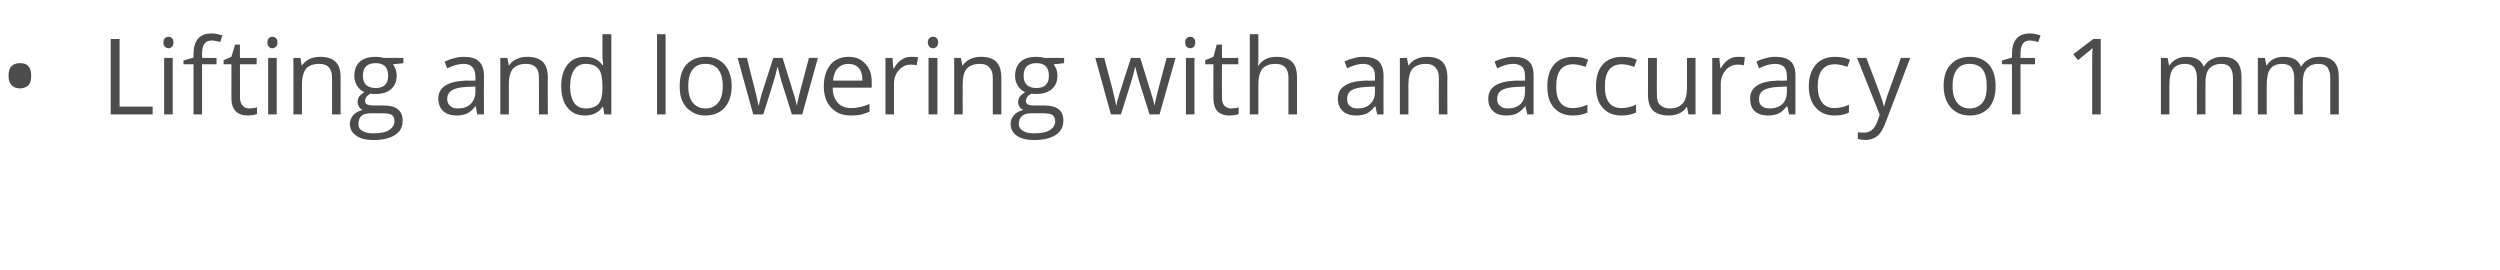 <?xml version="1.0" standalone="no"?><!DOCTYPE svg PUBLIC "-//W3C//DTD SVG 1.1//EN" "http://www.w3.org/Graphics/SVG/1.1/DTD/svg11.dtd"><svg xmlns="http://www.w3.org/2000/svg" version="1.1" width="673.1px" height="72.8px" viewBox="0 -9 673.1 72.8" style="top:-9px">  <desc>Lifting and lowering with an accuracy of 1 mm</desc>  <defs/>  <g id="Polygon76784">    <path d="M 2.3 11.4 C 2.3 10.3 2.5 9.4 3.1 8.8 C 3.6 8.3 4.4 8 5.4 8 C 6.3 8 7.1 8.2 7.6 8.8 C 8.2 9.4 8.4 10.3 8.4 11.4 C 8.4 12.5 8.2 13.4 7.6 14 C 7.1 14.5 6.3 14.8 5.4 14.8 C 4.4 14.8 3.6 14.5 3.1 13.9 C 2.5 13.3 2.3 12.5 2.3 11.4 Z M 29.8 21.8 L 29.8 1.5 L 32.2 1.5 L 32.2 19.7 L 41.1 19.7 L 41.1 21.8 L 29.8 21.8 Z M 46.5 21.8 L 44.2 21.8 L 44.2 6.6 L 46.5 6.6 L 46.5 21.8 Z M 44 2.4 C 44 1.9 44.1 1.5 44.4 1.3 C 44.7 1 45 0.9 45.4 0.9 C 45.7 0.9 46.1 1 46.3 1.3 C 46.6 1.5 46.7 1.9 46.7 2.4 C 46.7 2.9 46.6 3.3 46.3 3.6 C 46.1 3.8 45.7 4 45.4 4 C 45 4 44.7 3.8 44.4 3.6 C 44.1 3.3 44 2.9 44 2.4 Z M 58.3 8.3 L 54.4 8.3 L 54.4 21.8 L 52.1 21.8 L 52.1 8.3 L 49.4 8.3 L 49.4 7.3 L 52.1 6.5 C 52.1 6.5 52.1 5.62 52.1 5.6 C 52.1 1.9 53.7 0 57 0 C 57.8 0 58.8 0.2 59.9 0.5 C 59.9 0.5 59.3 2.3 59.3 2.3 C 58.4 2.1 57.6 1.9 57 1.9 C 56.1 1.9 55.5 2.2 55 2.8 C 54.6 3.4 54.4 4.3 54.4 5.6 C 54.41 5.57 54.4 6.6 54.4 6.6 L 58.3 6.6 L 58.3 8.3 Z M 67.1 20.2 C 67.5 20.2 67.9 20.1 68.3 20.1 C 68.7 20 69 20 69.2 19.9 C 69.2 19.9 69.2 21.7 69.2 21.7 C 68.9 21.8 68.6 21.9 68.1 22 C 67.6 22 67.2 22.1 66.8 22.1 C 63.8 22.1 62.3 20.5 62.3 17.4 C 62.34 17.42 62.3 8.3 62.3 8.3 L 60.2 8.3 L 60.2 7.2 L 62.3 6.3 L 63.3 3 L 64.6 3 L 64.6 6.6 L 69.1 6.6 L 69.1 8.3 L 64.6 8.3 C 64.6 8.3 64.65 17.33 64.6 17.3 C 64.6 18.2 64.9 18.9 65.3 19.4 C 65.7 19.9 66.3 20.2 67.1 20.2 Z M 74.5 21.8 L 72.2 21.8 L 72.2 6.6 L 74.5 6.6 L 74.5 21.8 Z M 72 2.4 C 72 1.9 72.1 1.5 72.4 1.3 C 72.6 1 72.9 0.9 73.3 0.9 C 73.7 0.9 74 1 74.3 1.3 C 74.6 1.5 74.7 1.9 74.7 2.4 C 74.7 2.9 74.6 3.3 74.3 3.6 C 74 3.8 73.7 4 73.3 4 C 72.9 4 72.6 3.8 72.4 3.6 C 72.1 3.3 72 2.9 72 2.4 Z M 89.4 21.8 C 89.4 21.8 89.42 11.94 89.4 11.9 C 89.4 10.7 89.1 9.8 88.6 9.2 C 88 8.5 87.1 8.2 85.9 8.2 C 84.3 8.2 83.1 8.7 82.4 9.5 C 81.7 10.4 81.3 11.8 81.3 13.8 C 81.29 13.8 81.3 21.8 81.3 21.8 L 79 21.8 L 79 6.6 L 80.9 6.6 L 81.2 8.6 C 81.2 8.6 81.35 8.64 81.3 8.6 C 81.8 7.9 82.5 7.3 83.3 6.9 C 84.2 6.5 85.1 6.3 86.2 6.3 C 88 6.3 89.4 6.7 90.3 7.6 C 91.3 8.5 91.7 9.9 91.7 11.9 C 91.73 11.86 91.7 21.8 91.7 21.8 L 89.4 21.8 Z M 108.6 6.6 L 108.6 8 C 108.6 8 105.81 8.35 105.8 8.3 C 106.1 8.7 106.3 9.1 106.5 9.6 C 106.7 10.1 106.8 10.7 106.8 11.4 C 106.8 12.9 106.3 14.1 105.3 15 C 104.3 15.9 102.9 16.3 101.1 16.3 C 100.6 16.3 100.2 16.3 99.8 16.2 C 98.8 16.7 98.3 17.4 98.3 18.2 C 98.3 18.6 98.5 18.9 98.8 19.1 C 99.2 19.3 99.8 19.4 100.6 19.4 C 100.6 19.4 103.3 19.4 103.3 19.4 C 105 19.4 106.2 19.7 107.1 20.4 C 108 21.1 108.4 22.1 108.4 23.5 C 108.4 25.2 107.8 26.4 106.4 27.3 C 105.1 28.2 103.1 28.7 100.5 28.7 C 98.5 28.7 96.9 28.3 95.9 27.5 C 94.8 26.8 94.2 25.7 94.2 24.4 C 94.2 23.5 94.5 22.7 95.1 22 C 95.7 21.3 96.6 20.9 97.6 20.6 C 97.3 20.4 96.9 20.2 96.7 19.8 C 96.4 19.4 96.3 19 96.3 18.5 C 96.3 17.9 96.4 17.5 96.7 17 C 97 16.6 97.5 16.2 98.1 15.8 C 97.3 15.5 96.7 14.9 96.2 14.2 C 95.7 13.4 95.4 12.5 95.4 11.5 C 95.4 9.8 95.9 8.5 96.9 7.6 C 97.9 6.7 99.4 6.3 101.2 6.3 C 102 6.3 102.7 6.4 103.4 6.6 C 103.36 6.55 108.6 6.6 108.6 6.6 Z M 96.5 24.4 C 96.5 25.2 96.8 25.8 97.5 26.2 C 98.2 26.7 99.2 26.9 100.5 26.9 C 102.4 26.9 103.9 26.6 104.8 26 C 105.7 25.4 106.2 24.6 106.2 23.7 C 106.2 22.8 106 22.3 105.4 21.9 C 104.9 21.6 104 21.5 102.6 21.5 C 102.6 21.5 99.8 21.5 99.8 21.5 C 98.8 21.5 97.9 21.7 97.3 22.2 C 96.8 22.7 96.5 23.4 96.5 24.4 Z M 97.7 11.4 C 97.7 12.5 98 13.3 98.6 13.9 C 99.2 14.4 100.1 14.7 101.1 14.7 C 103.4 14.7 104.5 13.6 104.5 11.4 C 104.5 9.1 103.4 8 101.1 8 C 100 8 99.2 8.3 98.6 8.8 C 98 9.4 97.7 10.3 97.7 11.4 Z M 128.5 21.8 L 128.1 19.6 C 128.1 19.6 127.98 19.64 128 19.6 C 127.2 20.6 126.5 21.2 125.7 21.6 C 124.9 21.9 124 22.1 122.9 22.1 C 121.4 22.1 120.2 21.7 119.3 20.9 C 118.5 20.1 118 19 118 17.6 C 118 14.5 120.5 12.9 125.4 12.7 C 125.42 12.75 128 12.7 128 12.7 C 128 12.7 128.01 11.72 128 11.7 C 128 10.5 127.7 9.6 127.2 9.1 C 126.7 8.5 125.9 8.2 124.8 8.2 C 123.5 8.2 122.1 8.6 120.4 9.4 C 120.4 9.4 119.7 7.6 119.7 7.6 C 120.5 7.2 121.3 6.9 122.2 6.7 C 123.1 6.4 124 6.3 124.9 6.3 C 126.7 6.3 128.1 6.7 128.9 7.5 C 129.8 8.3 130.3 9.6 130.3 11.4 C 130.26 11.4 130.3 21.8 130.3 21.8 L 128.5 21.8 Z M 123.3 20.2 C 124.8 20.2 125.9 19.8 126.7 19 C 127.5 18.2 128 17.1 128 15.7 C 127.95 15.68 128 14.3 128 14.3 C 128 14.3 125.64 14.4 125.6 14.4 C 123.8 14.5 122.5 14.8 121.7 15.3 C 120.9 15.8 120.4 16.6 120.4 17.6 C 120.4 18.5 120.7 19.1 121.2 19.5 C 121.7 20 122.4 20.2 123.3 20.2 Z M 145.1 21.8 C 145.1 21.8 145.14 11.94 145.1 11.9 C 145.1 10.7 144.9 9.8 144.3 9.2 C 143.7 8.5 142.8 8.2 141.6 8.2 C 140 8.2 138.9 8.7 138.1 9.5 C 137.4 10.4 137 11.8 137 13.8 C 137.01 13.8 137 21.8 137 21.8 L 134.7 21.8 L 134.7 6.6 L 136.6 6.6 L 137 8.6 C 137 8.6 137.07 8.64 137.1 8.6 C 137.5 7.9 138.2 7.3 139.1 6.9 C 139.9 6.5 140.9 6.3 141.9 6.3 C 143.7 6.3 145.1 6.7 146.1 7.6 C 147 8.5 147.5 9.9 147.5 11.9 C 147.45 11.86 147.5 21.8 147.5 21.8 L 145.1 21.8 Z M 162.4 19.8 C 162.4 19.8 162.25 19.76 162.2 19.8 C 161.2 21.3 159.6 22.1 157.5 22.1 C 155.5 22.1 153.9 21.4 152.8 20 C 151.7 18.7 151.1 16.7 151.1 14.2 C 151.1 11.7 151.7 9.8 152.8 8.4 C 153.9 7 155.5 6.3 157.5 6.3 C 159.5 6.3 161.1 7 162.2 8.5 C 162.22 8.53 162.4 8.5 162.4 8.5 L 162.3 7.4 L 162.2 6.4 L 162.2 0.2 L 164.6 0.2 L 164.6 21.8 L 162.7 21.8 L 162.4 19.8 Z M 157.8 20.2 C 159.3 20.2 160.5 19.7 161.2 18.9 C 161.9 18 162.2 16.6 162.2 14.7 C 162.2 14.7 162.2 14.2 162.2 14.2 C 162.2 12.1 161.9 10.5 161.2 9.6 C 160.5 8.7 159.3 8.2 157.7 8.2 C 156.4 8.2 155.3 8.7 154.6 9.8 C 153.9 10.8 153.5 12.3 153.5 14.3 C 153.5 16.2 153.9 17.7 154.6 18.7 C 155.3 19.7 156.4 20.2 157.8 20.2 Z M 179.2 21.8 L 176.9 21.8 L 176.9 0.2 L 179.2 0.2 L 179.2 21.8 Z M 197 14.2 C 197 16.7 196.3 18.6 195.1 20 C 193.8 21.4 192.1 22.1 189.9 22.1 C 188.5 22.1 187.3 21.8 186.3 21.1 C 185.2 20.5 184.4 19.6 183.8 18.4 C 183.2 17.2 183 15.8 183 14.2 C 183 11.7 183.6 9.7 184.8 8.4 C 186.1 7 187.8 6.3 190 6.3 C 192.1 6.3 193.8 7 195.1 8.4 C 196.3 9.8 197 11.7 197 14.2 Z M 185.3 14.2 C 185.3 16.1 185.7 17.6 186.5 18.6 C 187.3 19.6 188.4 20.2 190 20.2 C 191.5 20.2 192.6 19.6 193.4 18.6 C 194.2 17.6 194.6 16.1 194.6 14.2 C 194.6 12.2 194.2 10.8 193.4 9.7 C 192.6 8.7 191.5 8.2 189.9 8.2 C 188.4 8.2 187.3 8.7 186.5 9.7 C 185.7 10.7 185.3 12.2 185.3 14.2 Z M 213.2 21.8 C 213.2 21.8 210.42 12.86 210.4 12.9 C 210.2 12.3 209.9 11.1 209.4 9.1 C 209.4 9.1 209.3 9.1 209.3 9.1 C 208.9 10.8 208.6 12 208.3 12.9 C 208.34 12.89 205.5 21.8 205.5 21.8 L 202.8 21.8 L 198.6 6.6 C 198.6 6.6 201.05 6.55 201.1 6.6 C 202 10.4 202.8 13.3 203.3 15.3 C 203.8 17.3 204.1 18.7 204.2 19.4 C 204.2 19.4 204.3 19.4 204.3 19.4 C 204.4 18.8 204.6 18.1 204.8 17.3 C 205 16.5 205.2 15.8 205.4 15.3 C 205.38 15.31 208.2 6.6 208.2 6.6 L 210.7 6.6 C 210.7 6.6 213.41 15.31 213.4 15.3 C 213.9 16.9 214.3 18.2 214.5 19.3 C 214.5 19.3 214.6 19.3 214.6 19.3 C 214.6 19 214.7 18.5 214.9 17.8 C 215 17.1 216 13.3 217.8 6.6 C 217.78 6.55 220.2 6.6 220.2 6.6 L 216 21.8 L 213.2 21.8 Z M 229.1 22.1 C 226.8 22.1 225.1 21.4 223.8 20 C 222.5 18.7 221.8 16.7 221.8 14.3 C 221.8 11.8 222.4 9.9 223.6 8.4 C 224.8 7 226.5 6.3 228.5 6.3 C 230.4 6.3 231.9 6.9 233 8.2 C 234.2 9.4 234.7 11.1 234.7 13.1 C 234.71 13.14 234.7 14.6 234.7 14.6 C 234.7 14.6 224.2 14.6 224.2 14.6 C 224.2 16.4 224.7 17.7 225.6 18.7 C 226.4 19.6 227.6 20.1 229.2 20.1 C 230.8 20.1 232.4 19.7 234.1 19 C 234.1 19 234.1 21.1 234.1 21.1 C 233.2 21.4 232.5 21.7 231.7 21.9 C 231 22 230.1 22.1 229.1 22.1 Z M 228.5 8.2 C 227.2 8.2 226.3 8.6 225.5 9.4 C 224.8 10.2 224.4 11.3 224.3 12.7 C 224.3 12.7 232.2 12.7 232.2 12.7 C 232.2 11.3 231.9 10.1 231.3 9.4 C 230.6 8.6 229.7 8.2 228.5 8.2 Z M 245.3 6.3 C 246 6.3 246.6 6.3 247.2 6.4 C 247.2 6.4 246.8 8.6 246.8 8.6 C 246.2 8.4 245.7 8.4 245.2 8.4 C 243.9 8.4 242.9 8.9 242 9.9 C 241.1 10.9 240.7 12.1 240.7 13.6 C 240.69 13.62 240.7 21.8 240.7 21.8 L 238.4 21.8 L 238.4 6.6 L 240.3 6.6 L 240.5 9.4 C 240.5 9.4 240.66 9.38 240.7 9.4 C 241.2 8.4 241.9 7.6 242.7 7.1 C 243.5 6.5 244.4 6.3 245.3 6.3 Z M 252.4 21.8 L 250 21.8 L 250 6.6 L 252.4 6.6 L 252.4 21.8 Z M 249.8 2.4 C 249.8 1.9 250 1.5 250.2 1.3 C 250.5 1 250.8 0.9 251.2 0.9 C 251.6 0.9 251.9 1 252.2 1.3 C 252.4 1.5 252.6 1.9 252.6 2.4 C 252.6 2.9 252.4 3.3 252.2 3.6 C 251.9 3.8 251.6 4 251.2 4 C 250.8 4 250.5 3.8 250.2 3.6 C 250 3.3 249.8 2.9 249.8 2.4 Z M 267.3 21.8 C 267.3 21.8 267.3 11.94 267.3 11.9 C 267.3 10.7 267 9.8 266.4 9.2 C 265.9 8.5 265 8.2 263.8 8.2 C 262.2 8.2 261 8.7 260.3 9.5 C 259.5 10.4 259.2 11.8 259.2 13.8 C 259.17 13.8 259.2 21.8 259.2 21.8 L 256.9 21.8 L 256.9 6.6 L 258.7 6.6 L 259.1 8.6 C 259.1 8.6 259.22 8.64 259.2 8.6 C 259.7 7.9 260.4 7.3 261.2 6.9 C 262.1 6.5 263 6.3 264.1 6.3 C 265.9 6.3 267.3 6.7 268.2 7.6 C 269.1 8.5 269.6 9.9 269.6 11.9 C 269.61 11.86 269.6 21.8 269.6 21.8 L 267.3 21.8 Z M 286.5 6.6 L 286.5 8 C 286.5 8 283.69 8.35 283.7 8.3 C 283.9 8.7 284.2 9.1 284.4 9.6 C 284.6 10.1 284.7 10.7 284.7 11.4 C 284.7 12.9 284.2 14.1 283.2 15 C 282.1 15.9 280.7 16.3 279 16.3 C 278.5 16.3 278.1 16.3 277.7 16.2 C 276.7 16.7 276.2 17.4 276.2 18.2 C 276.2 18.6 276.4 18.9 276.7 19.1 C 277.1 19.3 277.6 19.4 278.5 19.4 C 278.5 19.4 281.2 19.4 281.2 19.4 C 282.8 19.4 284.1 19.7 285 20.4 C 285.9 21.1 286.3 22.1 286.3 23.5 C 286.3 25.2 285.6 26.4 284.3 27.3 C 282.9 28.2 281 28.7 278.4 28.7 C 276.4 28.7 274.8 28.3 273.7 27.5 C 272.7 26.8 272.1 25.7 272.1 24.4 C 272.1 23.5 272.4 22.7 273 22 C 273.6 21.3 274.4 20.9 275.5 20.6 C 275.1 20.4 274.8 20.2 274.5 19.8 C 274.3 19.4 274.1 19 274.1 18.5 C 274.1 17.9 274.3 17.5 274.6 17 C 274.9 16.6 275.4 16.2 276 15.8 C 275.2 15.5 274.6 14.9 274.1 14.2 C 273.6 13.4 273.3 12.5 273.3 11.5 C 273.3 9.8 273.8 8.5 274.8 7.6 C 275.8 6.7 277.2 6.3 279.1 6.3 C 279.9 6.3 280.6 6.4 281.2 6.6 C 281.24 6.55 286.5 6.6 286.5 6.6 Z M 274.3 24.4 C 274.3 25.2 274.7 25.8 275.4 26.2 C 276.1 26.7 277.1 26.9 278.4 26.9 C 280.3 26.9 281.8 26.6 282.7 26 C 283.6 25.4 284.1 24.6 284.1 23.7 C 284.1 22.8 283.8 22.3 283.3 21.9 C 282.8 21.6 281.9 21.5 280.4 21.5 C 280.4 21.5 277.7 21.5 277.7 21.5 C 276.6 21.5 275.8 21.7 275.2 22.2 C 274.6 22.7 274.3 23.4 274.3 24.4 Z M 275.6 11.4 C 275.6 12.5 275.9 13.3 276.5 13.9 C 277.1 14.4 277.9 14.7 279 14.7 C 281.3 14.7 282.4 13.6 282.4 11.4 C 282.4 9.1 281.3 8 279 8 C 277.9 8 277.1 8.3 276.5 8.8 C 275.9 9.4 275.6 10.3 275.6 11.4 Z M 309.5 21.8 C 309.5 21.8 306.7 12.86 306.7 12.9 C 306.5 12.3 306.2 11.1 305.7 9.1 C 305.7 9.1 305.6 9.1 305.6 9.1 C 305.2 10.8 304.9 12 304.6 12.9 C 304.63 12.89 301.8 21.8 301.8 21.8 L 299.1 21.8 L 294.9 6.6 C 294.9 6.6 297.34 6.55 297.3 6.6 C 298.3 10.4 299.1 13.3 299.6 15.3 C 300.1 17.3 300.4 18.7 300.5 19.4 C 300.5 19.4 300.6 19.4 300.6 19.4 C 300.7 18.8 300.8 18.1 301.1 17.3 C 301.3 16.5 301.5 15.8 301.7 15.3 C 301.67 15.31 304.5 6.6 304.5 6.6 L 307 6.6 C 307 6.6 309.7 15.31 309.7 15.3 C 310.2 16.9 310.6 18.2 310.8 19.3 C 310.8 19.3 310.9 19.3 310.9 19.3 C 310.9 19 311 18.5 311.2 17.8 C 311.3 17.1 312.3 13.3 314.1 6.6 C 314.07 6.55 316.5 6.6 316.5 6.6 L 312.2 21.8 L 309.5 21.8 Z M 321.6 21.8 L 319.3 21.8 L 319.3 6.6 L 321.6 6.6 L 321.6 21.8 Z M 319.1 2.4 C 319.1 1.9 319.2 1.5 319.5 1.3 C 319.7 1 320.1 0.9 320.5 0.9 C 320.8 0.9 321.2 1 321.4 1.3 C 321.7 1.5 321.8 1.9 321.8 2.4 C 321.8 2.9 321.7 3.3 321.4 3.6 C 321.2 3.8 320.8 4 320.5 4 C 320.1 4 319.7 3.8 319.5 3.6 C 319.2 3.3 319.1 2.9 319.1 2.4 Z M 331.4 20.2 C 331.8 20.2 332.2 20.1 332.6 20.1 C 333 20 333.3 20 333.5 19.9 C 333.5 19.9 333.5 21.7 333.5 21.7 C 333.3 21.8 332.9 21.9 332.4 22 C 331.9 22 331.5 22.1 331.1 22.1 C 328.1 22.1 326.7 20.5 326.7 17.4 C 326.66 17.42 326.7 8.3 326.7 8.3 L 324.5 8.3 L 324.5 7.2 L 326.7 6.3 L 327.6 3 L 329 3 L 329 6.6 L 333.4 6.6 L 333.4 8.3 L 329 8.3 C 329 8.3 328.97 17.33 329 17.3 C 329 18.2 329.2 18.9 329.6 19.4 C 330.1 19.9 330.7 20.2 331.4 20.2 Z M 346.9 21.8 C 346.9 21.8 346.92 11.94 346.9 11.9 C 346.9 10.7 346.6 9.8 346.1 9.2 C 345.5 8.5 344.6 8.2 343.4 8.2 C 341.8 8.2 340.6 8.7 339.9 9.5 C 339.2 10.4 338.8 11.8 338.8 13.8 C 338.8 13.83 338.8 21.8 338.8 21.8 L 336.5 21.8 L 336.5 0.2 L 338.8 0.2 C 338.8 0.2 338.8 6.71 338.8 6.7 C 338.8 7.5 338.8 8.2 338.7 8.7 C 338.7 8.7 338.8 8.7 338.8 8.7 C 339.3 7.9 339.9 7.4 340.8 6.9 C 341.6 6.5 342.6 6.3 343.6 6.3 C 345.5 6.3 346.9 6.7 347.8 7.6 C 348.8 8.5 349.2 9.9 349.2 11.9 C 349.23 11.86 349.2 21.8 349.2 21.8 L 346.9 21.8 Z M 370.8 21.8 L 370.3 19.6 C 370.3 19.6 370.19 19.64 370.2 19.6 C 369.4 20.6 368.7 21.2 367.9 21.6 C 367.2 21.9 366.2 22.1 365.1 22.1 C 363.6 22.1 362.4 21.7 361.5 20.9 C 360.7 20.1 360.2 19 360.2 17.6 C 360.2 14.5 362.7 12.9 367.6 12.7 C 367.63 12.75 370.2 12.7 370.2 12.7 C 370.2 12.7 370.22 11.72 370.2 11.7 C 370.2 10.5 370 9.6 369.4 9.1 C 368.9 8.5 368.1 8.2 367 8.2 C 365.7 8.2 364.3 8.6 362.7 9.4 C 362.7 9.4 362 7.6 362 7.6 C 362.7 7.2 363.5 6.9 364.4 6.7 C 365.3 6.4 366.2 6.3 367.1 6.3 C 368.9 6.3 370.3 6.7 371.2 7.5 C 372 8.3 372.5 9.6 372.5 11.4 C 372.47 11.4 372.5 21.8 372.5 21.8 L 370.8 21.8 Z M 365.5 20.2 C 367 20.2 368.1 19.8 368.9 19 C 369.8 18.2 370.2 17.1 370.2 15.7 C 370.16 15.68 370.2 14.3 370.2 14.3 C 370.2 14.3 367.85 14.4 367.9 14.4 C 366 14.5 364.7 14.8 363.9 15.3 C 363.1 15.8 362.7 16.6 362.7 17.6 C 362.7 18.5 362.9 19.1 363.4 19.5 C 363.9 20 364.6 20.2 365.5 20.2 Z M 387.4 21.8 C 387.4 21.8 387.35 11.94 387.4 11.9 C 387.4 10.7 387.1 9.8 386.5 9.2 C 385.9 8.5 385.1 8.2 383.8 8.2 C 382.3 8.2 381.1 8.7 380.3 9.5 C 379.6 10.4 379.2 11.8 379.2 13.8 C 379.23 13.8 379.2 21.8 379.2 21.8 L 376.9 21.8 L 376.9 6.6 L 378.8 6.6 L 379.2 8.6 C 379.2 8.6 379.28 8.64 379.3 8.6 C 379.8 7.9 380.4 7.3 381.3 6.9 C 382.1 6.5 383.1 6.3 384.1 6.3 C 386 6.3 387.3 6.7 388.3 7.6 C 389.2 8.5 389.7 9.9 389.7 11.9 C 389.66 11.86 389.7 21.8 389.7 21.8 L 387.4 21.8 Z M 411.2 21.8 L 410.7 19.6 C 410.7 19.6 410.62 19.64 410.6 19.6 C 409.9 20.6 409.1 21.2 408.3 21.6 C 407.6 21.9 406.6 22.1 405.5 22.1 C 404 22.1 402.8 21.7 402 20.9 C 401.1 20.1 400.7 19 400.7 17.6 C 400.7 14.5 403.1 12.9 408.1 12.7 C 408.06 12.75 410.6 12.7 410.6 12.7 C 410.6 12.7 410.65 11.72 410.6 11.7 C 410.6 10.5 410.4 9.6 409.9 9.1 C 409.4 8.5 408.5 8.2 407.4 8.2 C 406.1 8.2 404.7 8.6 403.1 9.4 C 403.1 9.4 402.4 7.6 402.4 7.6 C 403.1 7.2 404 6.9 404.9 6.7 C 405.7 6.4 406.6 6.3 407.5 6.3 C 409.4 6.3 410.7 6.7 411.6 7.5 C 412.5 8.3 412.9 9.6 412.9 11.4 C 412.9 11.4 412.9 21.8 412.9 21.8 L 411.2 21.8 Z M 406 20.2 C 407.4 20.2 408.5 19.8 409.4 19 C 410.2 18.2 410.6 17.1 410.6 15.7 C 410.59 15.68 410.6 14.3 410.6 14.3 C 410.6 14.3 408.28 14.4 408.3 14.4 C 406.4 14.5 405.1 14.8 404.3 15.3 C 403.5 15.8 403.1 16.6 403.1 17.6 C 403.1 18.5 403.3 19.1 403.9 19.5 C 404.4 20 405.1 20.2 406 20.2 Z M 427.4 21.3 C 426.3 21.8 425.1 22.1 423.5 22.1 C 421.3 22.1 419.6 21.4 418.4 20 C 417.2 18.7 416.6 16.8 416.6 14.3 C 416.6 11.7 417.2 9.8 418.4 8.4 C 419.6 7 421.4 6.3 423.7 6.3 C 424.4 6.3 425.1 6.4 425.9 6.5 C 426.6 6.7 427.2 6.9 427.6 7.1 C 427.6 7.1 426.9 9 426.9 9 C 426.4 8.8 425.8 8.7 425.2 8.5 C 424.6 8.4 424.1 8.3 423.6 8.3 C 420.5 8.3 419 10.3 419 14.3 C 419 16.1 419.3 17.6 420.1 18.6 C 420.8 19.6 422 20.1 423.4 20.1 C 424.7 20.1 426 19.8 427.4 19.2 C 427.36 19.25 427.4 21.3 427.4 21.3 C 427.4 21.3 427.36 21.29 427.4 21.3 Z M 440.5 21.3 C 439.4 21.8 438.2 22.1 436.6 22.1 C 434.4 22.1 432.7 21.4 431.5 20 C 430.3 18.7 429.7 16.8 429.7 14.3 C 429.7 11.7 430.3 9.8 431.5 8.4 C 432.7 7 434.5 6.3 436.8 6.3 C 437.5 6.3 438.2 6.4 439 6.5 C 439.7 6.7 440.3 6.9 440.7 7.1 C 440.7 7.1 440 9 440 9 C 439.5 8.8 438.9 8.7 438.3 8.5 C 437.7 8.4 437.2 8.3 436.7 8.3 C 433.6 8.3 432.1 10.3 432.1 14.3 C 432.1 16.1 432.4 17.6 433.2 18.6 C 433.9 19.6 435.1 20.1 436.6 20.1 C 437.8 20.1 439.1 19.8 440.5 19.2 C 440.46 19.25 440.5 21.3 440.5 21.3 C 440.5 21.3 440.46 21.29 440.5 21.3 Z M 446.1 6.6 C 446.1 6.6 446.07 16.45 446.1 16.4 C 446.1 17.7 446.3 18.6 446.9 19.2 C 447.5 19.8 448.4 20.2 449.6 20.2 C 451.2 20.2 452.3 19.7 453.1 18.8 C 453.8 18 454.2 16.5 454.2 14.6 C 454.18 14.57 454.2 6.6 454.2 6.6 L 456.5 6.6 L 456.5 21.8 L 454.6 21.8 L 454.2 19.8 C 454.2 19.8 454.12 19.76 454.1 19.8 C 453.7 20.5 453 21.1 452.2 21.5 C 451.3 21.9 450.4 22.1 449.3 22.1 C 447.4 22.1 446 21.6 445.1 20.8 C 444.2 19.9 443.7 18.5 443.7 16.5 C 443.73 16.53 443.7 6.6 443.7 6.6 L 446.1 6.6 Z M 468 6.3 C 468.6 6.3 469.2 6.3 469.8 6.4 C 469.8 6.4 469.5 8.6 469.5 8.6 C 468.8 8.4 468.3 8.4 467.8 8.4 C 466.6 8.4 465.5 8.9 464.6 9.9 C 463.8 10.9 463.3 12.1 463.3 13.6 C 463.31 13.62 463.3 21.8 463.3 21.8 L 461 21.8 L 461 6.6 L 462.9 6.6 L 463.2 9.4 C 463.2 9.4 463.29 9.38 463.3 9.4 C 463.9 8.4 464.5 7.6 465.3 7.1 C 466.1 6.5 467 6.3 468 6.3 Z M 481.7 21.8 L 481.2 19.6 C 481.2 19.6 481.11 19.64 481.1 19.6 C 480.3 20.6 479.6 21.2 478.8 21.6 C 478.1 21.9 477.1 22.1 476 22.1 C 474.5 22.1 473.3 21.7 472.4 20.9 C 471.6 20.1 471.2 19 471.2 17.6 C 471.2 14.5 473.6 12.9 478.5 12.7 C 478.55 12.75 481.1 12.7 481.1 12.7 C 481.1 12.7 481.14 11.72 481.1 11.7 C 481.1 10.5 480.9 9.6 480.4 9.1 C 479.9 8.5 479 8.2 477.9 8.2 C 476.6 8.2 475.2 8.6 473.6 9.4 C 473.6 9.4 472.9 7.6 472.9 7.6 C 473.6 7.2 474.4 6.9 475.3 6.7 C 476.2 6.4 477.1 6.3 478 6.3 C 479.9 6.3 481.2 6.7 482.1 7.5 C 483 8.3 483.4 9.6 483.4 11.4 C 483.39 11.4 483.4 21.8 483.4 21.8 L 481.7 21.8 Z M 476.5 20.2 C 477.9 20.2 479 19.8 479.9 19 C 480.7 18.2 481.1 17.1 481.1 15.7 C 481.08 15.68 481.1 14.3 481.1 14.3 C 481.1 14.3 478.77 14.4 478.8 14.4 C 476.9 14.5 475.6 14.8 474.8 15.3 C 474 15.8 473.6 16.6 473.6 17.6 C 473.6 18.5 473.8 19.1 474.3 19.5 C 474.8 20 475.6 20.2 476.5 20.2 Z M 497.8 21.3 C 496.8 21.8 495.5 22.1 494 22.1 C 491.8 22.1 490.1 21.4 488.9 20 C 487.7 18.7 487 16.8 487 14.3 C 487 11.7 487.7 9.8 488.9 8.4 C 490.1 7 491.9 6.3 494.1 6.3 C 494.9 6.3 495.6 6.4 496.3 6.5 C 497.1 6.7 497.7 6.9 498.1 7.1 C 498.1 7.1 497.4 9 497.4 9 C 496.9 8.8 496.3 8.7 495.7 8.5 C 495.1 8.4 494.6 8.3 494.1 8.3 C 491 8.3 489.4 10.3 489.4 14.3 C 489.4 16.1 489.8 17.6 490.6 18.6 C 491.3 19.6 492.5 20.1 493.9 20.1 C 495.2 20.1 496.5 19.8 497.8 19.2 C 497.85 19.25 497.8 21.3 497.8 21.3 C 497.8 21.3 497.85 21.29 497.8 21.3 Z M 500 6.6 L 502.5 6.6 C 502.5 6.6 505.8 15.25 505.8 15.3 C 506.5 17.2 507 18.7 507.2 19.6 C 507.2 19.6 507.3 19.6 507.3 19.6 C 507.4 19.1 507.7 18.3 508 17.1 C 508.4 16 509.7 12.5 511.8 6.6 C 511.82 6.55 514.3 6.6 514.3 6.6 C 514.3 6.6 507.74 23.92 507.7 23.9 C 507.1 25.6 506.3 26.9 505.5 27.6 C 504.6 28.3 503.5 28.7 502.3 28.7 C 501.6 28.7 500.9 28.6 500.2 28.4 C 500.2 28.4 500.2 26.6 500.2 26.6 C 500.7 26.7 501.3 26.7 501.9 26.7 C 503.5 26.7 504.6 25.8 505.3 24.1 C 505.29 24.06 506.1 21.9 506.1 21.9 L 500 6.6 Z M 537.3 14.2 C 537.3 16.7 536.7 18.6 535.5 20 C 534.2 21.4 532.5 22.1 530.3 22.1 C 528.9 22.1 527.7 21.8 526.6 21.1 C 525.6 20.5 524.8 19.6 524.2 18.4 C 523.6 17.2 523.3 15.8 523.3 14.2 C 523.3 11.7 523.9 9.7 525.2 8.4 C 526.4 7 528.2 6.3 530.4 6.3 C 532.5 6.3 534.2 7 535.5 8.4 C 536.7 9.8 537.3 11.7 537.3 14.2 Z M 525.7 14.2 C 525.7 16.1 526.1 17.6 526.9 18.6 C 527.7 19.6 528.8 20.2 530.3 20.2 C 531.8 20.2 533 19.6 533.8 18.6 C 534.6 17.6 534.9 16.1 534.9 14.2 C 534.9 12.2 534.6 10.8 533.8 9.7 C 533 8.7 531.8 8.2 530.3 8.2 C 528.8 8.2 527.6 8.7 526.9 9.7 C 526.1 10.7 525.7 12.2 525.7 14.2 Z M 547.9 8.3 L 544 8.3 L 544 21.8 L 541.7 21.8 L 541.7 8.3 L 539 8.3 L 539 7.3 L 541.7 6.5 C 541.7 6.5 541.68 5.62 541.7 5.6 C 541.7 1.9 543.3 0 546.6 0 C 547.4 0 548.3 0.2 549.4 0.5 C 549.4 0.5 548.8 2.3 548.8 2.3 C 547.9 2.1 547.2 1.9 546.6 1.9 C 545.7 1.9 545 2.2 544.6 2.8 C 544.2 3.4 544 4.3 544 5.6 C 543.99 5.57 544 6.6 544 6.6 L 547.9 6.6 L 547.9 8.3 Z M 565.6 21.8 L 563.3 21.8 C 563.3 21.8 563.31 7.31 563.3 7.3 C 563.3 6.1 563.3 5 563.4 3.9 C 563.2 4.1 563 4.3 562.8 4.5 C 562.5 4.7 561.4 5.6 559.5 7.2 C 559.45 7.21 558.2 5.6 558.2 5.6 L 563.6 1.5 L 565.6 1.5 L 565.6 21.8 Z M 601.2 21.8 C 601.2 21.8 601.2 11.88 601.2 11.9 C 601.2 10.7 600.9 9.8 600.4 9.1 C 599.9 8.5 599.1 8.2 598 8.2 C 596.6 8.2 595.5 8.7 594.8 9.5 C 594.1 10.3 593.8 11.6 593.8 13.3 C 593.78 13.29 593.8 21.8 593.8 21.8 L 591.5 21.8 C 591.5 21.8 591.47 11.88 591.5 11.9 C 591.5 10.7 591.2 9.8 590.7 9.1 C 590.2 8.5 589.4 8.2 588.3 8.2 C 586.8 8.2 585.7 8.7 585.1 9.5 C 584.4 10.4 584.1 11.8 584.1 13.8 C 584.07 13.8 584.1 21.8 584.1 21.8 L 581.8 21.8 L 581.8 6.6 L 583.6 6.6 L 584 8.6 C 584 8.6 584.12 8.64 584.1 8.6 C 584.6 7.9 585.2 7.3 586 6.9 C 586.8 6.5 587.6 6.3 588.6 6.3 C 591 6.3 592.6 7.1 593.3 8.9 C 593.3 8.9 593.4 8.9 593.4 8.9 C 593.9 8.1 594.5 7.4 595.4 7 C 596.3 6.5 597.2 6.3 598.3 6.3 C 600.1 6.3 601.4 6.7 602.2 7.6 C 603.1 8.5 603.5 9.9 603.5 11.9 C 603.51 11.86 603.5 21.8 603.5 21.8 L 601.2 21.8 Z M 627.4 21.8 C 627.4 21.8 627.38 11.88 627.4 11.9 C 627.4 10.7 627.1 9.8 626.6 9.1 C 626.1 8.5 625.3 8.2 624.2 8.2 C 622.7 8.2 621.7 8.7 621 9.5 C 620.3 10.3 620 11.6 620 13.3 C 619.96 13.29 620 21.8 620 21.8 L 617.7 21.8 C 617.7 21.8 617.65 11.88 617.7 11.9 C 617.7 10.7 617.4 9.8 616.9 9.1 C 616.4 8.5 615.5 8.2 614.4 8.2 C 613 8.2 611.9 8.7 611.3 9.5 C 610.6 10.4 610.3 11.8 610.3 13.8 C 610.25 13.8 610.3 21.8 610.3 21.8 L 607.9 21.8 L 607.9 6.6 L 609.8 6.6 L 610.2 8.6 C 610.2 8.6 610.31 8.64 610.3 8.6 C 610.7 7.9 611.4 7.3 612.1 6.9 C 612.9 6.5 613.8 6.3 614.8 6.3 C 617.2 6.3 618.8 7.1 619.5 8.9 C 619.5 8.9 619.6 8.9 619.6 8.9 C 620.1 8.1 620.7 7.4 621.6 7 C 622.4 6.5 623.4 6.3 624.5 6.3 C 626.3 6.3 627.5 6.7 628.4 7.6 C 629.3 8.5 629.7 9.9 629.7 11.9 C 629.69 11.86 629.7 21.8 629.7 21.8 L 627.4 21.8 Z " stroke="none" fill="#4c4c4c"/>  </g></svg>